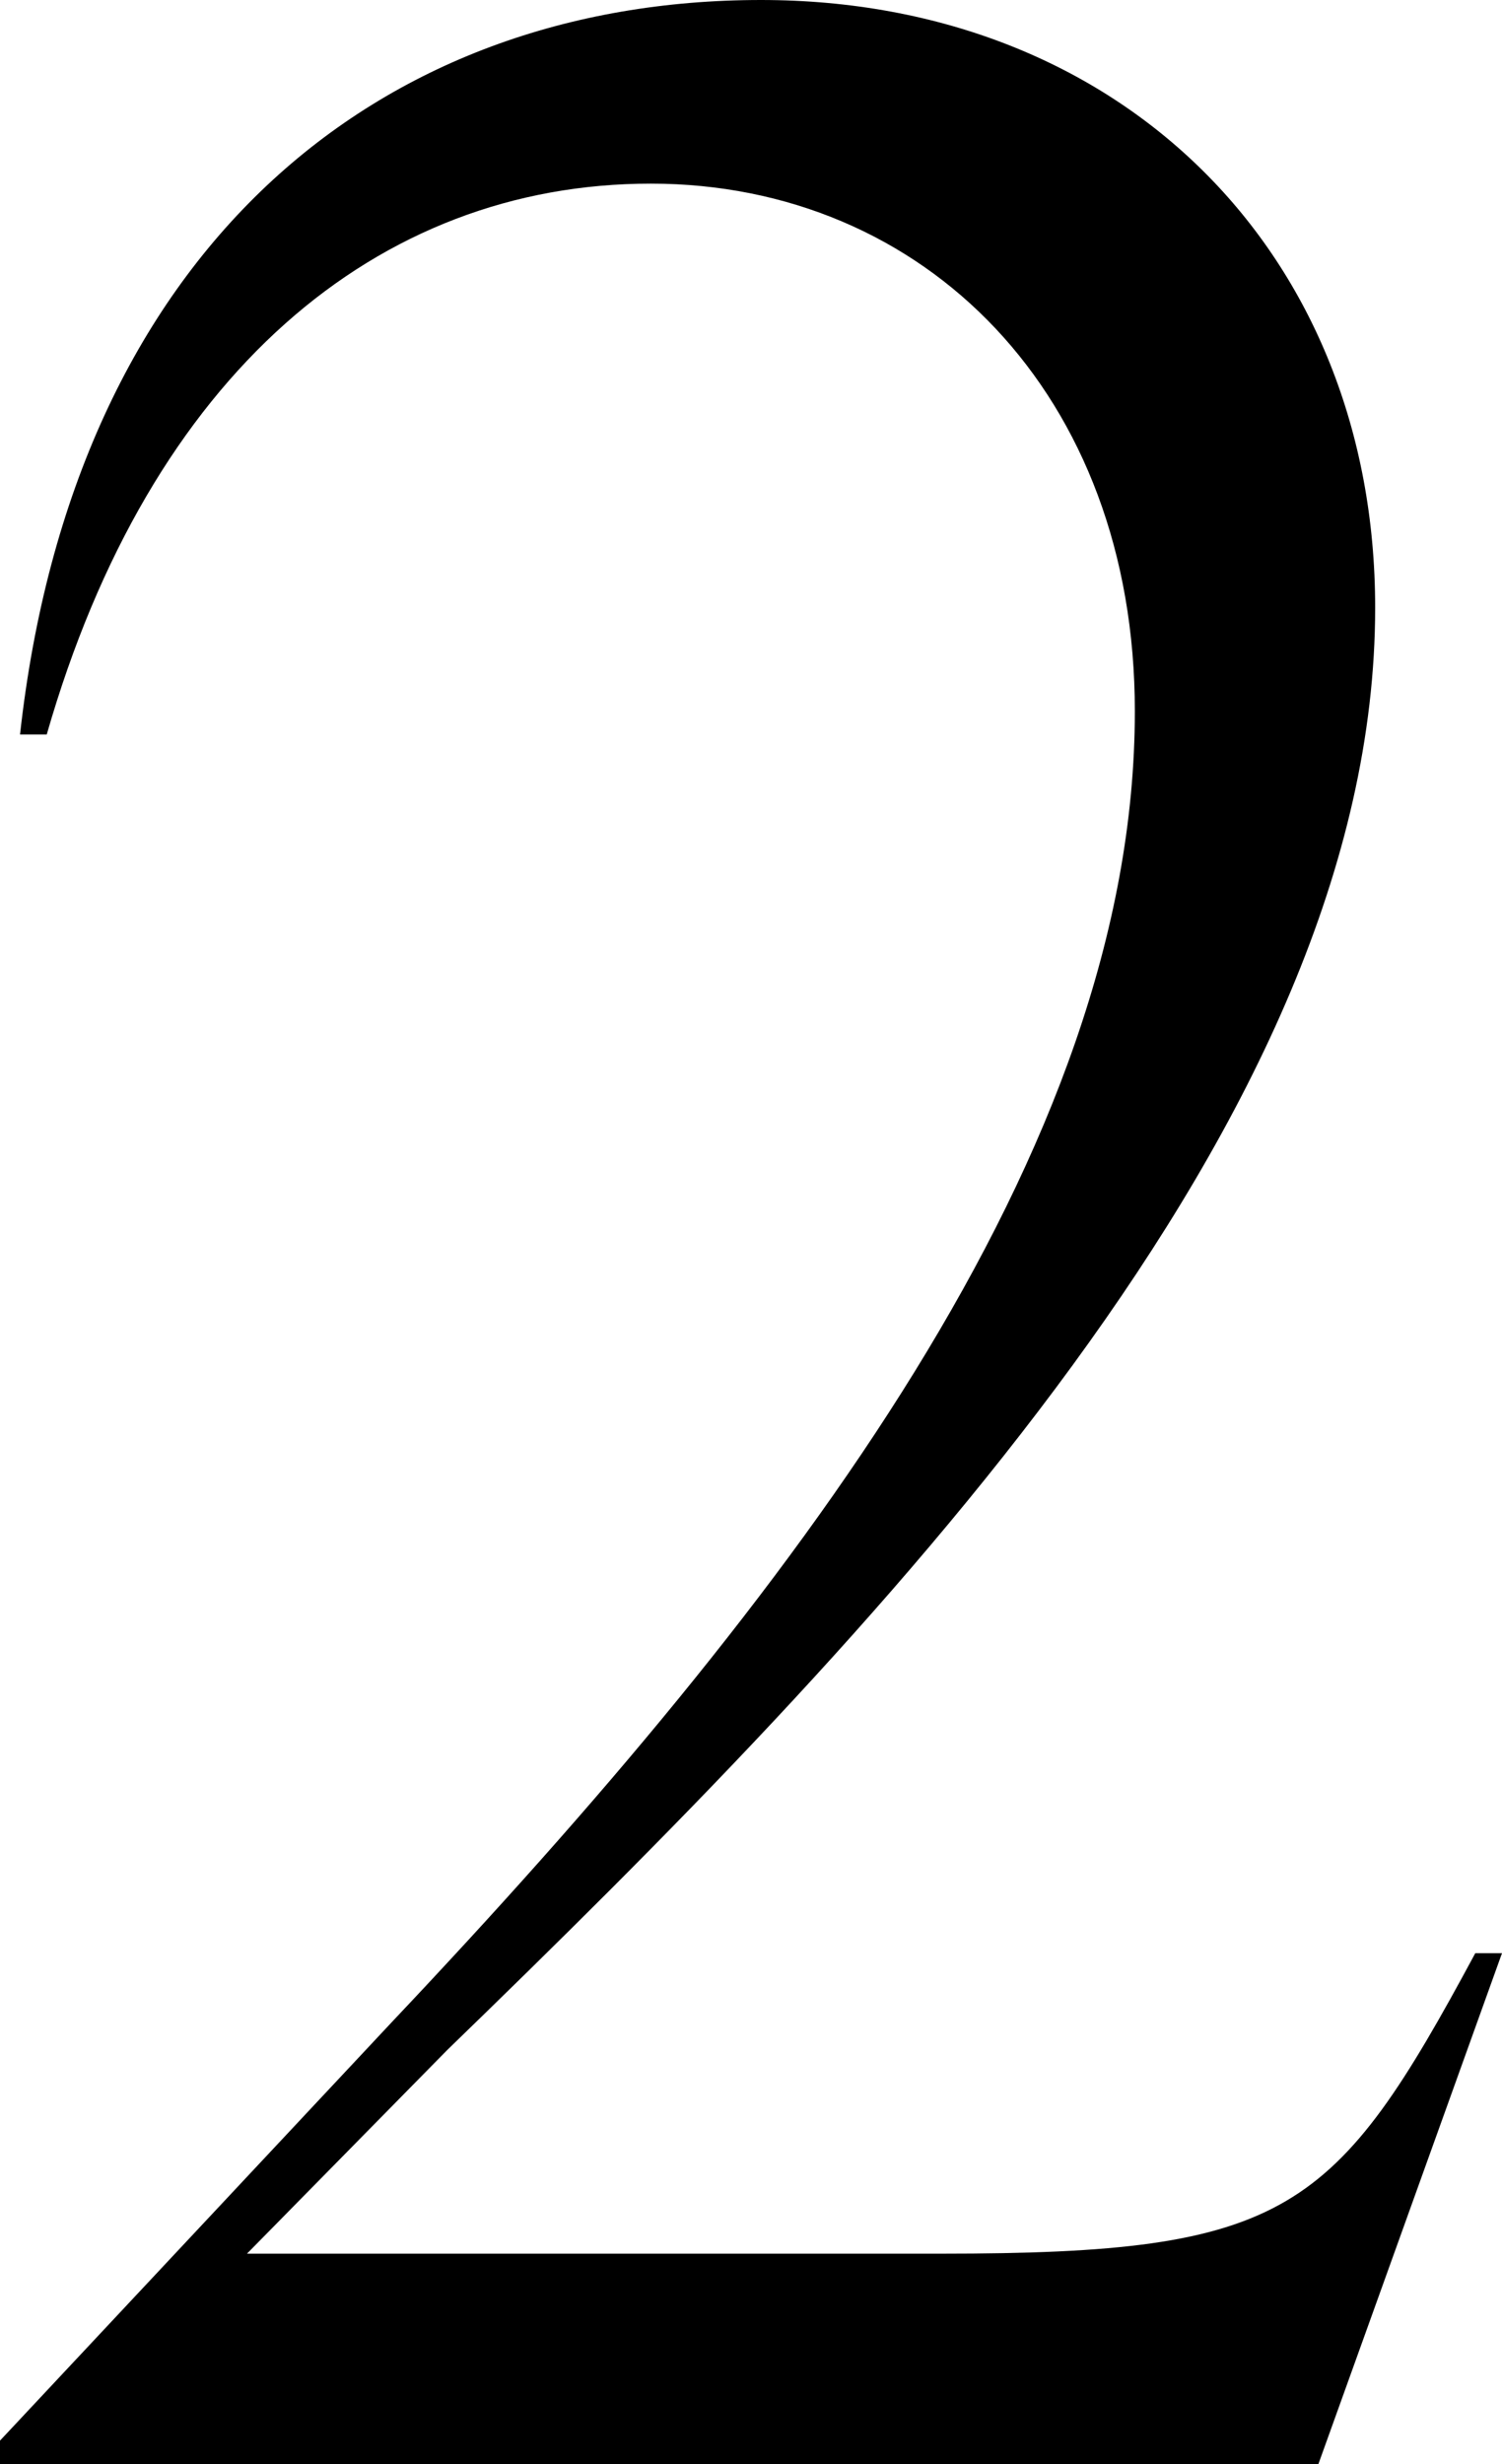 <svg height="59.04" viewBox="0 0 36 59.04" width="36" xmlns="http://www.w3.org/2000/svg"><path d="m1.68 68.56 9.44-10.08c9.6-10.16 17.76-20.8 17.76-31.36 0-7.6-5.04-12.64-11.6-12.64s-12 4.56-14.48 13.2h-.64c1.28-11.6 8.56-17.6 17.76-17.6 8.64 0 14.72 6.08 14.72 14.56 0 12.32-11.92 24.56-22.24 34.56l-4.8 4.88h16.64c8.32 0 9.44-.96 12.8-7.2h.64l-4.4 12.24h-31.6z" transform="translate(-1.68 -10.08)"/></svg>